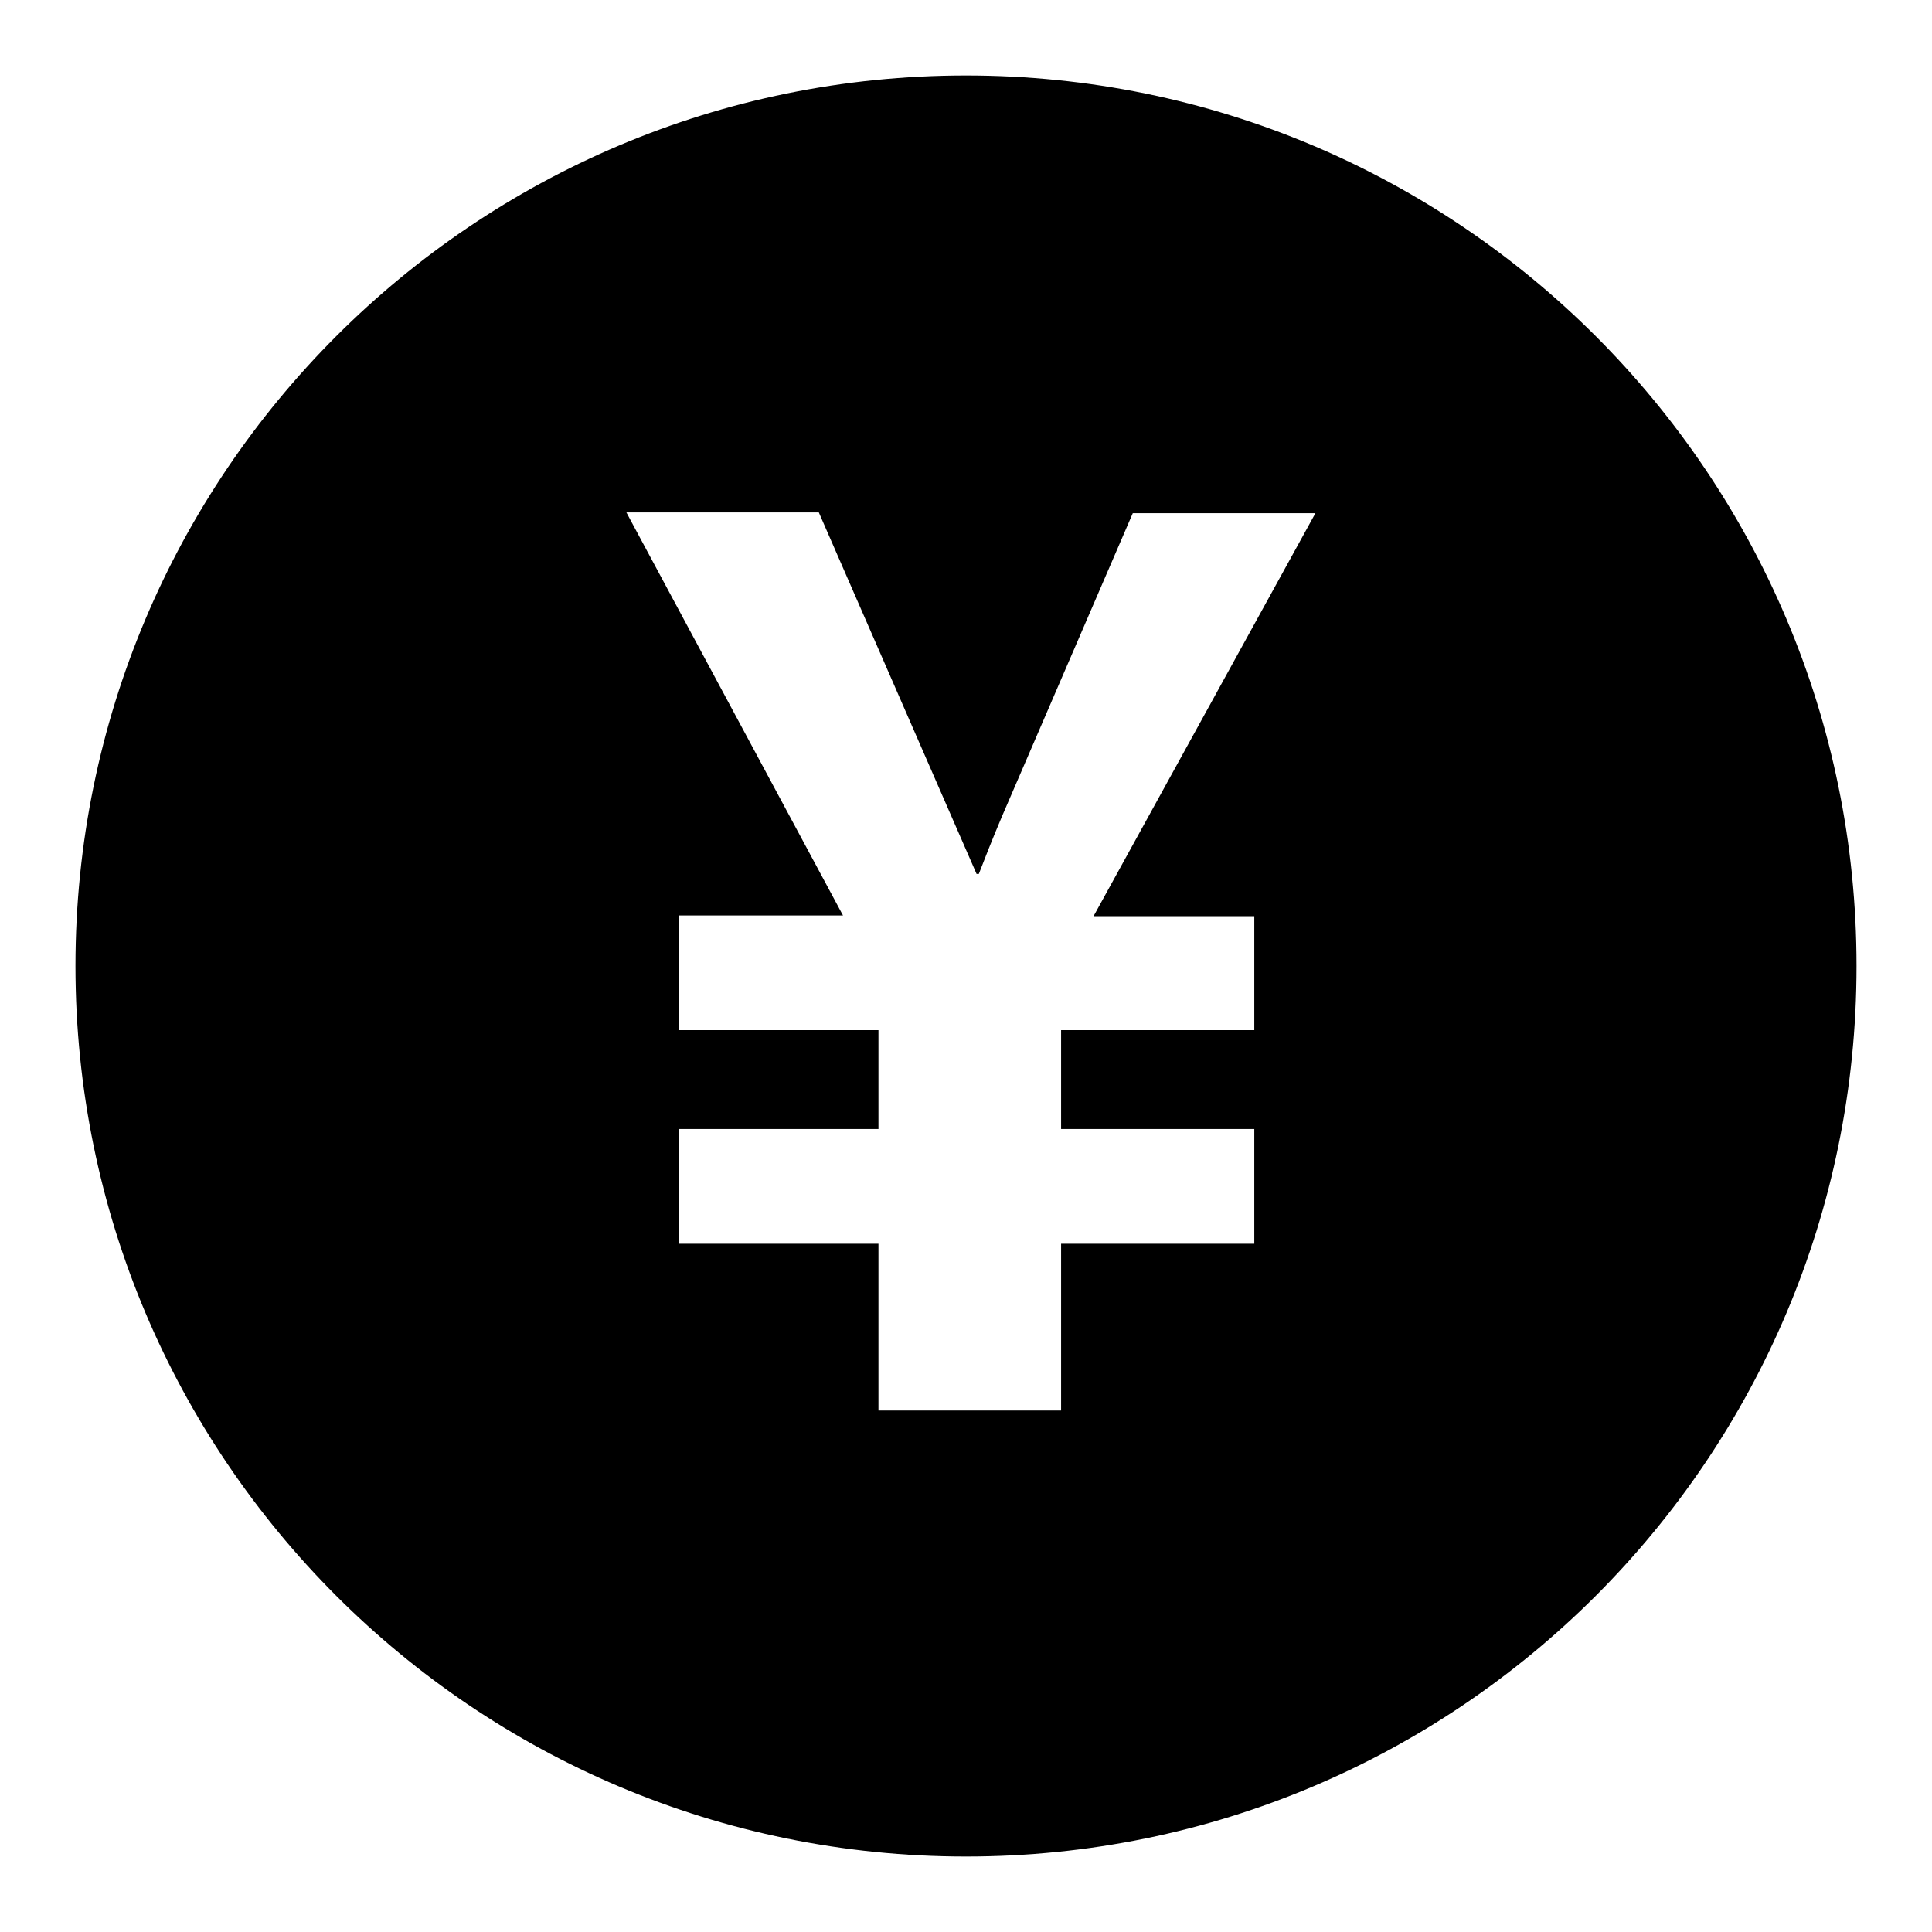 <?xml version="1.0" encoding="utf-8"?>
<!-- Svg Vector Icons : http://www.onlinewebfonts.com/icon -->
<!DOCTYPE svg PUBLIC "-//W3C//DTD SVG 1.1//EN" "http://www.w3.org/Graphics/SVG/1.1/DTD/svg11.dtd">
<svg version="1.1" xmlns="http://www.w3.org/2000/svg" xmlns:xlink="http://www.w3.org/1999/xlink" x="0px" y="0px" viewBox="0 0 256 256" enable-background="new 0 0 256 256" xml:space="preserve">
<g> <path fill="#000000" d="M128,10C62.8,10,10,62.8,10,128c0,65.2,52.8,118,118,118c65.2,0,118-52.8,118-118C246,62.8,193.2,10,128,10 z M166.2,121.3v15.2h-25.6v13.1h25.6v15.2h-25.6v22.1h-24.2v-22.1H90v-15.2h26.4v-13.1H90v-15.2h21.7L83,67.9h25.5l20.9,47.9h0.3 c0.7-1.8,1.7-4.4,3.1-7.7l17.3-40.1h24.2l-29.4,53.4H166.2z"/></g>
</svg>
